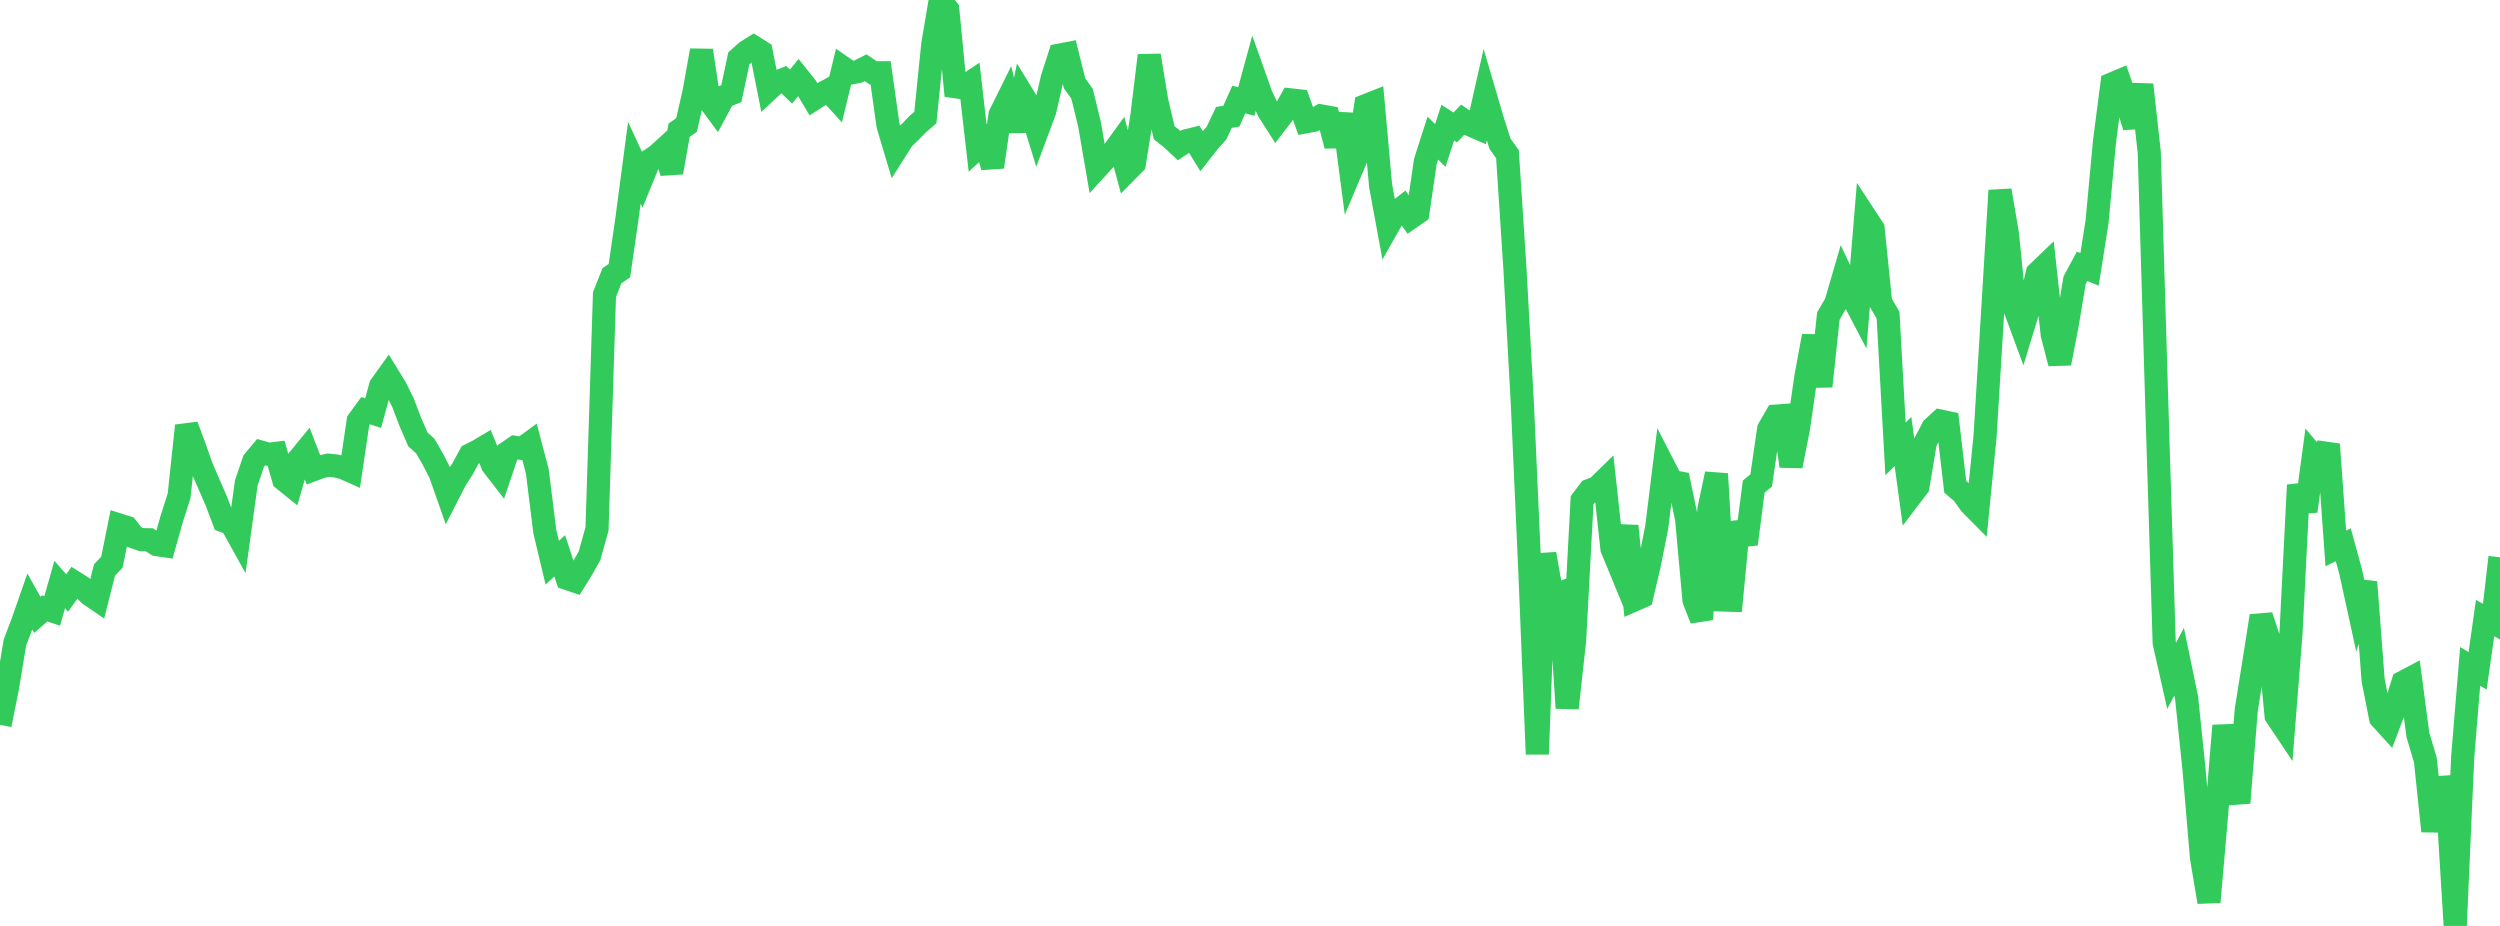 <?xml version="1.0" standalone="no"?>
<!DOCTYPE svg PUBLIC "-//W3C//DTD SVG 1.1//EN" "http://www.w3.org/Graphics/SVG/1.1/DTD/svg11.dtd">

<svg width="135" height="50" viewBox="0 0 135 50" preserveAspectRatio="none" 
  xmlns="http://www.w3.org/2000/svg"
  xmlns:xlink="http://www.w3.org/1999/xlink">


<polyline points="0.0, 39.138 0.403, 37.139 0.806, 34.691 1.209, 33.638 1.612, 32.484 2.015, 33.202 2.418, 32.853 2.821, 32.988 3.224, 31.561 3.627, 32.023 4.03, 31.453 4.433, 31.707 4.836, 32.105 5.239, 32.38 5.642, 30.786 6.045, 30.353 6.448, 28.354 6.851, 28.482 7.254, 29.004 7.657, 29.144 8.06, 29.147 8.463, 29.407 8.866, 29.467 9.269, 28.033 9.672, 26.772 10.075, 22.989 10.478, 24.065 10.881, 25.211 11.284, 26.146 11.687, 27.069 12.09, 28.131 12.493, 28.283 12.896, 29.009 13.299, 26.08 13.701, 24.898 14.104, 24.417 14.507, 24.532 14.91, 24.482 15.313, 25.888 15.716, 26.213 16.119, 24.815 16.522, 24.322 16.925, 25.362 17.328, 25.211 17.731, 25.119 18.134, 25.16 18.537, 25.262 18.94, 25.441 19.343, 22.73 19.746, 22.176 20.149, 22.309 20.552, 20.839 20.955, 20.277 21.358, 20.935 21.761, 21.743 22.164, 22.802 22.567, 23.727 22.97, 24.094 23.373, 24.792 23.776, 25.583 24.179, 26.73 24.582, 25.94 24.985, 25.305 25.388, 24.564 25.791, 24.362 26.194, 24.123 26.597, 25.104 27.0, 25.626 27.403, 24.434 27.806, 24.157 28.209, 24.217 28.612, 23.921 29.015, 25.454 29.418, 28.692 29.821, 30.386 30.224, 30.014 30.627, 31.236 31.03, 31.374 31.433, 30.725 31.836, 30.009 32.239, 28.56 32.642, 15.909 33.045, 14.889 33.448, 14.615 33.851, 11.838 34.254, 8.793 34.657, 9.659 35.06, 8.677 35.463, 8.409 35.866, 8.042 36.269, 9.312 36.672, 7.035 37.075, 6.746 37.478, 4.969 37.881, 2.725 38.284, 5.423 38.687, 5.969 39.09, 5.219 39.493, 5.057 39.896, 3.157 40.299, 2.794 40.701, 2.542 41.104, 2.797 41.507, 4.824 41.91, 4.45 42.313, 4.291 42.716, 4.675 43.119, 4.178 43.522, 4.68 43.925, 5.356 44.328, 5.097 44.731, 4.876 45.134, 5.319 45.537, 3.663 45.94, 3.942 46.343, 3.862 46.746, 3.658 47.149, 3.932 47.552, 3.93 47.955, 6.779 48.358, 8.13 48.761, 7.493 49.164, 7.11 49.567, 6.692 49.97, 6.346 50.373, 2.372 50.776, 0.0 51.179, 0.519 51.582, 4.68 51.985, 4.739 52.388, 4.47 52.791, 7.987 53.194, 7.619 53.597, 9.016 54.0, 6.203 54.403, 5.388 54.806, 7.052 55.209, 5.102 55.612, 5.76 56.015, 7.067 56.418, 5.986 56.821, 4.223 57.224, 2.975 57.627, 2.897 58.03, 4.505 58.433, 5.067 58.836, 6.72 59.239, 9.064 59.642, 8.624 60.045, 8.294 60.448, 7.738 60.851, 9.235 61.254, 8.827 61.657, 6.305 62.06, 2.995 62.463, 5.444 62.866, 7.168 63.269, 7.486 63.672, 7.864 64.075, 7.602 64.478, 7.501 64.881, 8.155 65.284, 7.64 65.687, 7.192 66.09, 6.34 66.493, 6.273 66.896, 5.373 67.299, 5.485 67.701, 4.01 68.104, 5.143 68.507, 6.005 68.91, 6.635 69.313, 6.109 69.716, 5.396 70.119, 5.441 70.522, 6.575 70.925, 6.5 71.328, 6.258 71.731, 6.33 72.134, 7.867 72.537, 6.166 72.94, 9.237 73.343, 8.285 73.746, 5.705 74.149, 5.546 74.552, 10.026 74.955, 12.212 75.358, 11.498 75.761, 11.186 76.164, 11.758 76.567, 11.478 76.97, 8.716 77.373, 7.458 77.776, 7.855 78.179, 6.622 78.582, 6.883 78.985, 6.462 79.388, 6.738 79.791, 6.913 80.194, 5.127 80.597, 6.497 81.0, 7.76 81.403, 8.331 81.806, 14.496 82.209, 21.832 82.612, 30.829 83.015, 40.725 83.418, 29.911 83.821, 32.203 84.224, 32.047 84.627, 38.235 85.03, 34.566 85.433, 27.015 85.836, 26.481 86.239, 26.329 86.642, 25.936 87.045, 29.622 87.448, 30.6 87.851, 28.407 88.254, 32.394 88.657, 32.217 89.06, 30.504 89.463, 28.478 89.866, 25.213 90.269, 25.999 90.672, 26.074 91.075, 28.007 91.478, 32.412 91.881, 33.444 92.284, 27.488 92.687, 25.589 93.09, 32.401 93.493, 32.414 93.896, 28.212 94.299, 29.378 94.701, 26.275 95.104, 25.942 95.507, 23.171 95.91, 22.47 96.313, 22.44 96.716, 25.168 97.119, 23.116 97.522, 20.323 97.925, 18.146 98.328, 20.858 98.731, 17.067 99.134, 16.377 99.537, 14.997 99.94, 15.851 100.343, 16.621 100.746, 11.736 101.149, 12.351 101.552, 16.324 101.955, 17.019 102.358, 24.241 102.761, 23.841 103.164, 26.804 103.567, 26.274 103.97, 23.874 104.373, 23.105 104.776, 22.737 105.179, 22.823 105.582, 26.286 105.985, 26.629 106.388, 27.198 106.791, 27.605 107.194, 23.549 107.597, 16.942 108.0, 10.285 108.403, 12.642 108.806, 16.683 109.209, 17.774 109.612, 16.458 110.015, 14.747 110.418, 14.36 110.821, 18.069 111.224, 19.619 111.627, 17.537 112.03, 15.128 112.433, 14.38 112.836, 14.547 113.239, 11.989 113.642, 7.659 114.045, 4.535 114.448, 4.365 114.851, 5.534 115.254, 6.846 115.657, 4.576 116.06, 8.226 116.463, 21.712 116.866, 34.699 117.269, 36.495 117.672, 35.733 118.075, 37.673 118.478, 41.552 118.881, 46.308 119.284, 48.708 119.687, 44.081 120.09, 39.185 120.493, 41.685 120.896, 43.35 121.299, 38.329 121.701, 35.817 122.104, 33.26 122.507, 34.473 122.91, 38.652 123.313, 39.254 123.716, 34.161 124.119, 26.196 124.522, 27.603 124.925, 24.62 125.328, 25.096 125.731, 23.993 126.134, 29.613 126.537, 29.419 126.94, 30.89 127.343, 32.738 127.746, 31.431 128.149, 36.731 128.552, 38.77 128.955, 39.213 129.358, 38.144 129.761, 36.842 130.164, 36.63 130.567, 39.694 130.97, 41.038 131.373, 44.881 131.776, 42.026 132.179, 43.452 132.582, 50.0 132.985, 40.892 133.388, 35.986 133.791, 36.224 134.194, 33.375 134.597, 33.595 135.0, 30.092" fill="none" stroke="#32ca5b" stroke-width="1.25"/>

</svg>
